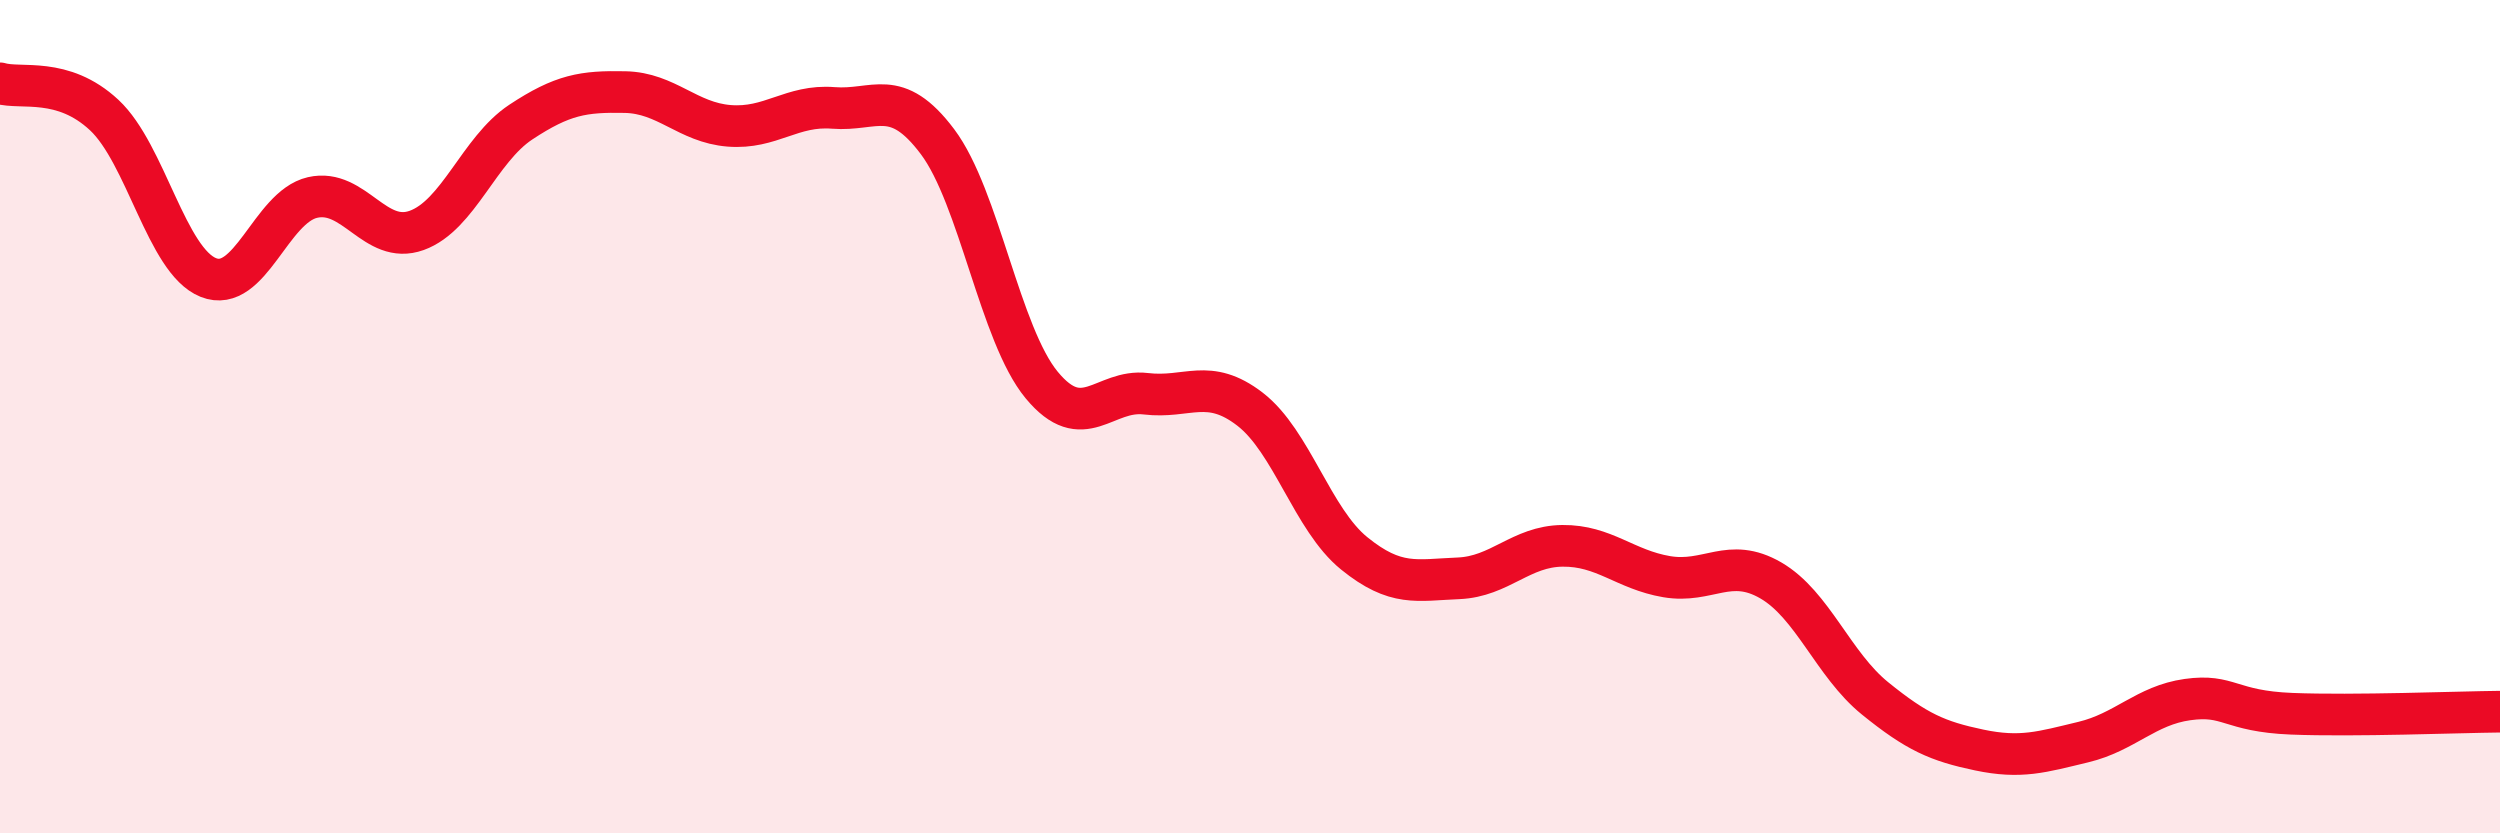 
    <svg width="60" height="20" viewBox="0 0 60 20" xmlns="http://www.w3.org/2000/svg">
      <path
        d="M 0,2 C 0.5,2.15 1.5,1.83 2.5,2.76 C 3.5,3.69 4,6.26 5,6.66 C 6,7.06 6.5,4.97 7.5,4.74 C 8.5,4.51 9,5.89 10,5.53 C 11,5.17 11.5,3.59 12.5,2.93 C 13.5,2.27 14,2.19 15,2.21 C 16,2.23 16.5,2.94 17.5,3.02 C 18.5,3.1 19,2.51 20,2.59 C 21,2.67 21.5,2.07 22.5,3.4 C 23.5,4.73 24,8.03 25,9.24 C 26,10.45 26.5,9.33 27.5,9.45 C 28.5,9.57 29,9.05 30,9.82 C 31,10.59 31.5,12.47 32.5,13.28 C 33.5,14.09 34,13.92 35,13.88 C 36,13.84 36.5,13.11 37.5,13.1 C 38.5,13.09 39,13.67 40,13.84 C 41,14.01 41.5,13.35 42.5,13.93 C 43.5,14.51 44,15.95 45,16.76 C 46,17.57 46.5,17.79 47.5,18 C 48.5,18.21 49,18.05 50,17.81 C 51,17.57 51.5,16.93 52.5,16.79 C 53.5,16.65 53.5,17.07 55,17.13 C 56.5,17.19 59,17.09 60,17.08L60 20L0 20Z"
        fill="#EB0A25"
        opacity="0.1"
        stroke-linecap="round"
        stroke-linejoin="round"
      />
      <path
        d="M 0,2 C 0.5,2.15 1.5,1.83 2.5,2.76 C 3.5,3.69 4,6.26 5,6.66 C 6,7.06 6.5,4.97 7.5,4.74 C 8.5,4.51 9,5.89 10,5.53 C 11,5.17 11.5,3.59 12.5,2.93 C 13.5,2.27 14,2.19 15,2.21 C 16,2.23 16.5,2.94 17.5,3.02 C 18.5,3.1 19,2.51 20,2.59 C 21,2.67 21.5,2.07 22.5,3.4 C 23.5,4.73 24,8.03 25,9.24 C 26,10.45 26.5,9.33 27.5,9.45 C 28.5,9.57 29,9.05 30,9.82 C 31,10.59 31.5,12.47 32.5,13.28 C 33.5,14.09 34,13.92 35,13.88 C 36,13.84 36.5,13.11 37.5,13.1 C 38.5,13.09 39,13.67 40,13.84 C 41,14.01 41.5,13.35 42.5,13.93 C 43.5,14.51 44,15.95 45,16.76 C 46,17.57 46.5,17.79 47.5,18 C 48.5,18.21 49,18.05 50,17.81 C 51,17.57 51.5,16.93 52.5,16.79 C 53.5,16.65 53.5,17.07 55,17.13 C 56.5,17.19 59,17.09 60,17.08"
        stroke="#EB0A25"
        stroke-width="1"
        fill="none"
        stroke-linecap="round"
        stroke-linejoin="round"
      />
    </svg>
  